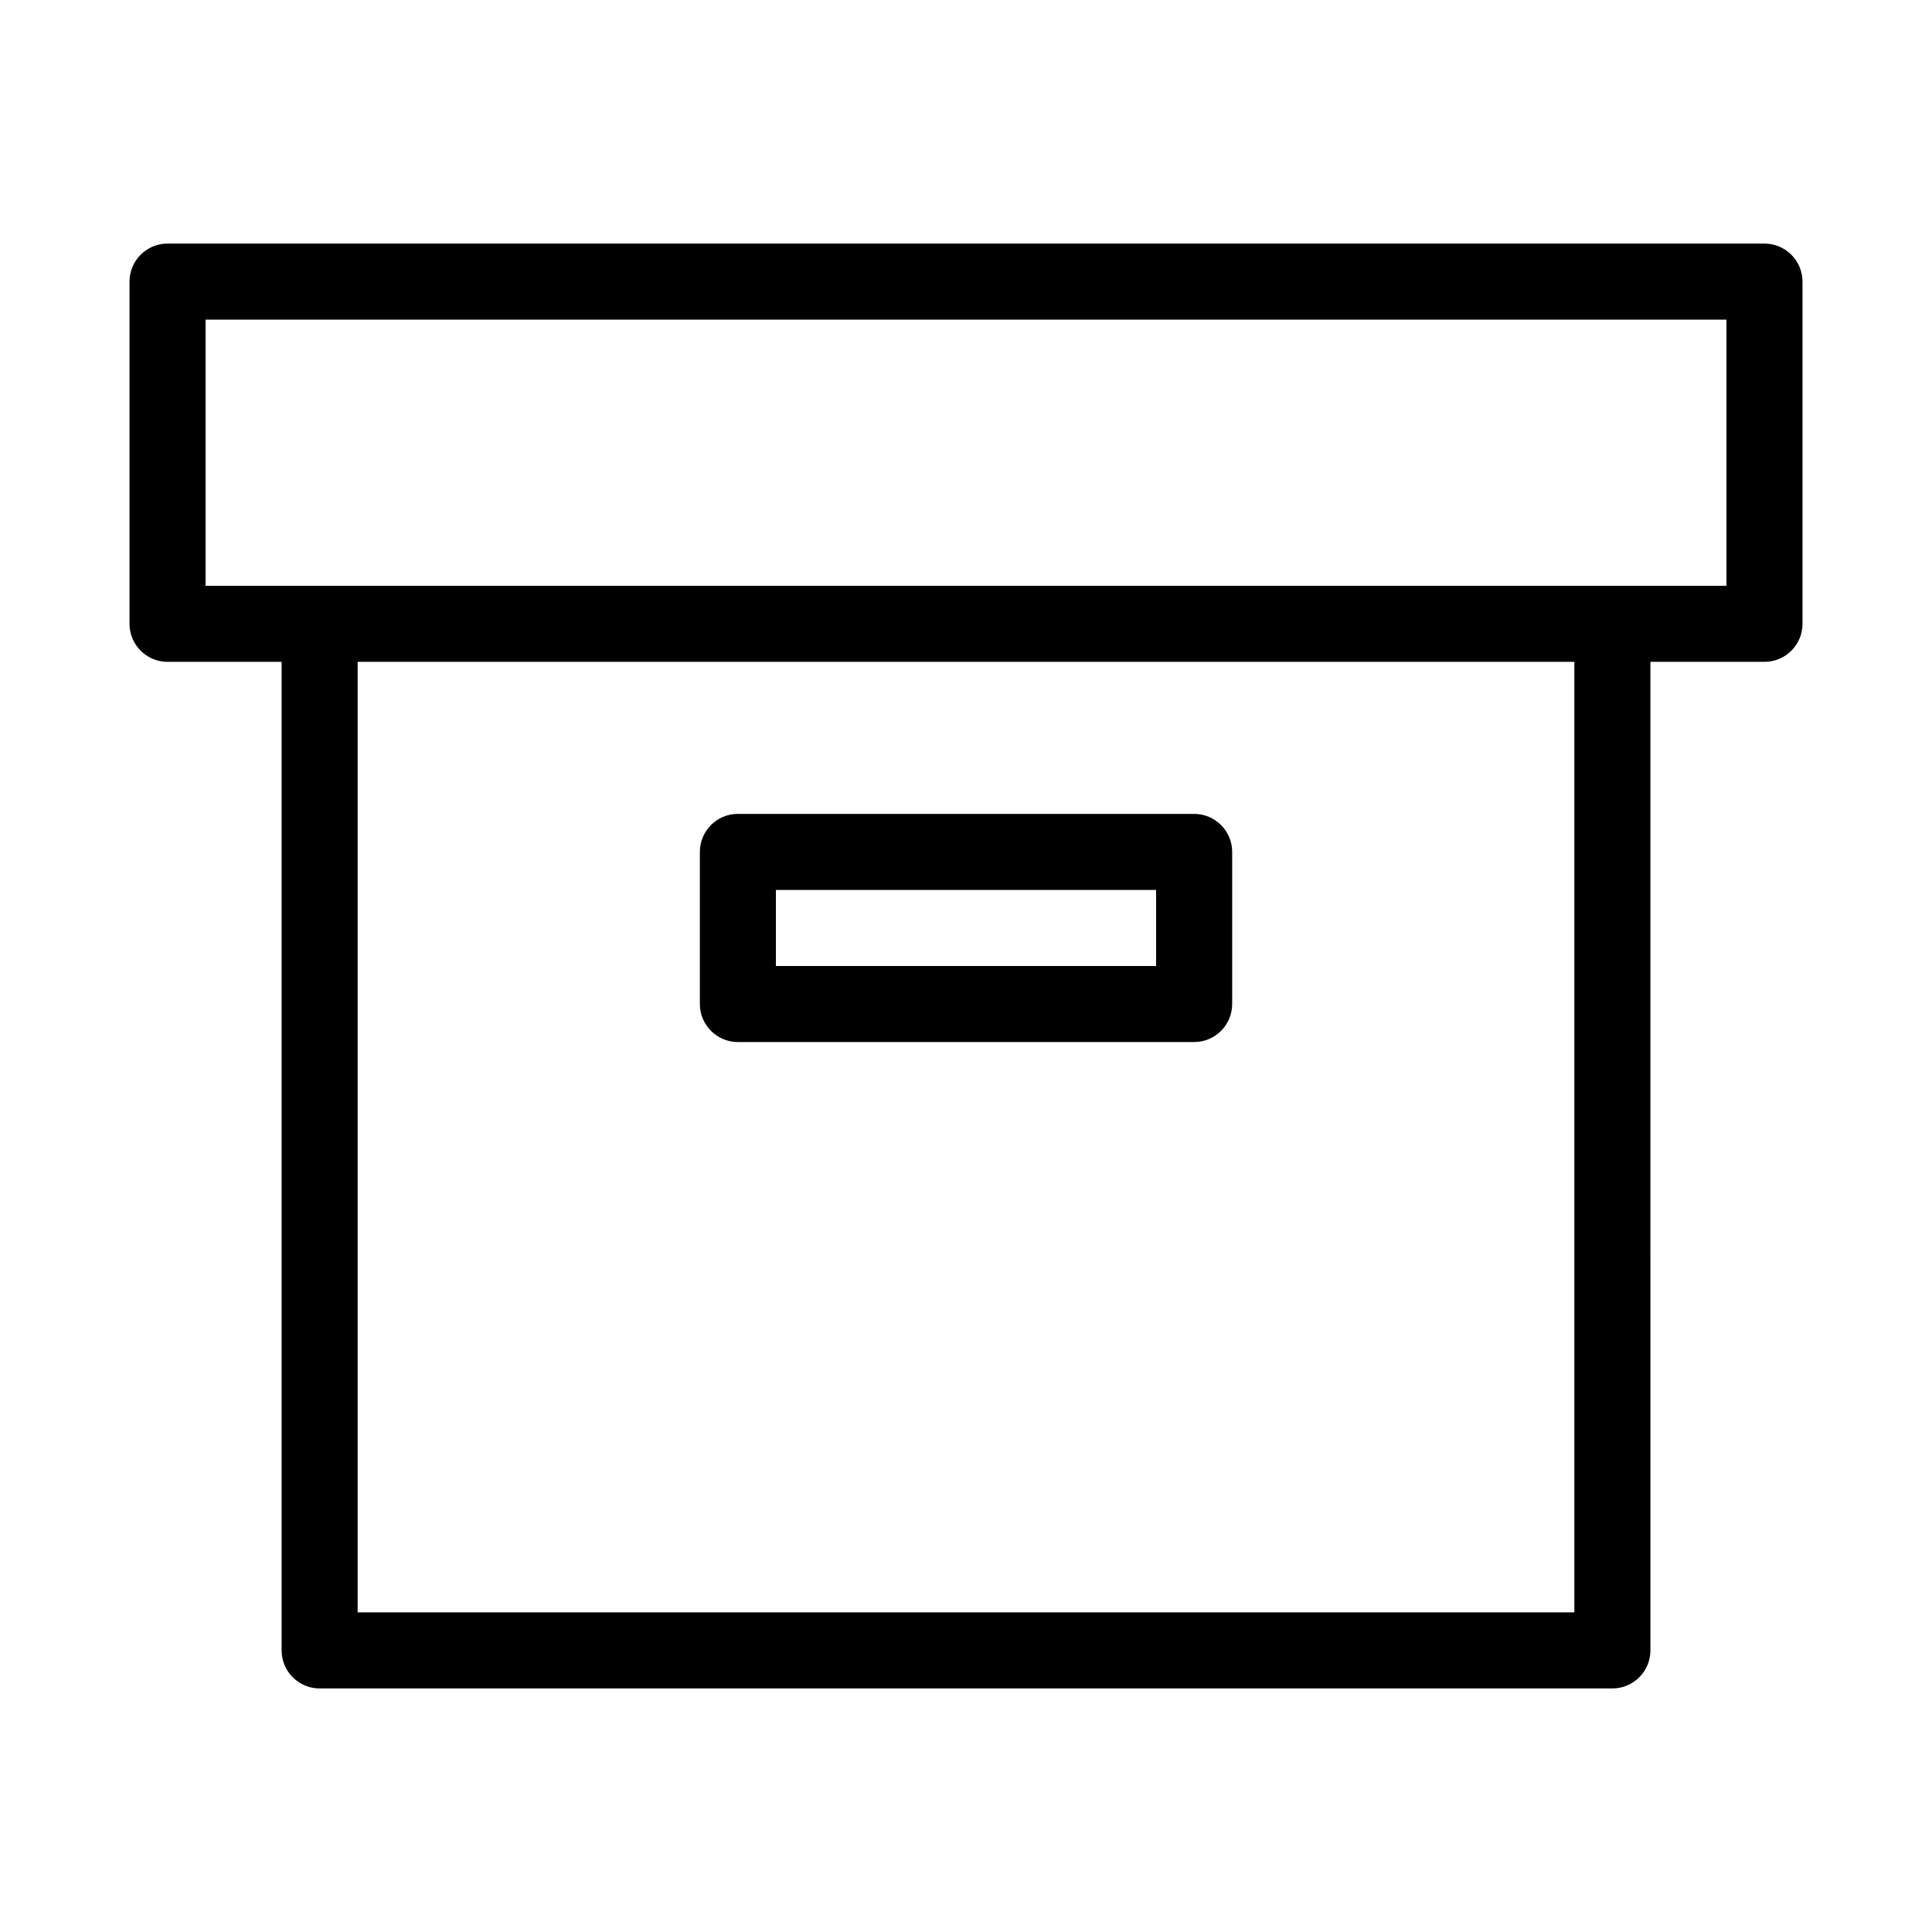 <?xml version="1.0" encoding="UTF-8"?>
<!-- Uploaded to: ICON Repo, www.svgrepo.com, Generator: ICON Repo Mixer Tools -->
<svg fill="#000000" width="800px" height="800px" version="1.1" viewBox="144 144 512 512" xmlns="http://www.w3.org/2000/svg">
 <g>
  <path d="m611.6 208.55h-423.2c-5.562 0-10.078 4.516-10.078 10.078v90.688c0 5.562 4.516 10.078 10.078 10.078h30.23v261.98c0 5.562 4.516 10.078 10.078 10.078h342.59c5.562 0 10.078-4.516 10.078-10.078l-0.004-261.98h30.23c5.562 0 10.078-4.516 10.078-10.078l-0.004-90.684c0-5.562-4.516-10.078-10.078-10.078zm-50.379 362.74h-322.44v-251.9h322.44zm40.305-272.05h-403.05v-70.535h403.05z"/>
  <path d="m460.46 420.15h-120.91c-5.562 0-10.078-4.516-10.078-10.078v-40.305c0-5.562 4.516-10.078 10.078-10.078h120.91c5.562 0 10.078 4.516 10.078 10.078v40.305c-0.004 5.562-4.516 10.078-10.078 10.078zm-110.84-20.152h100.76v-20.152h-100.76z"/>
 </g>
</svg>